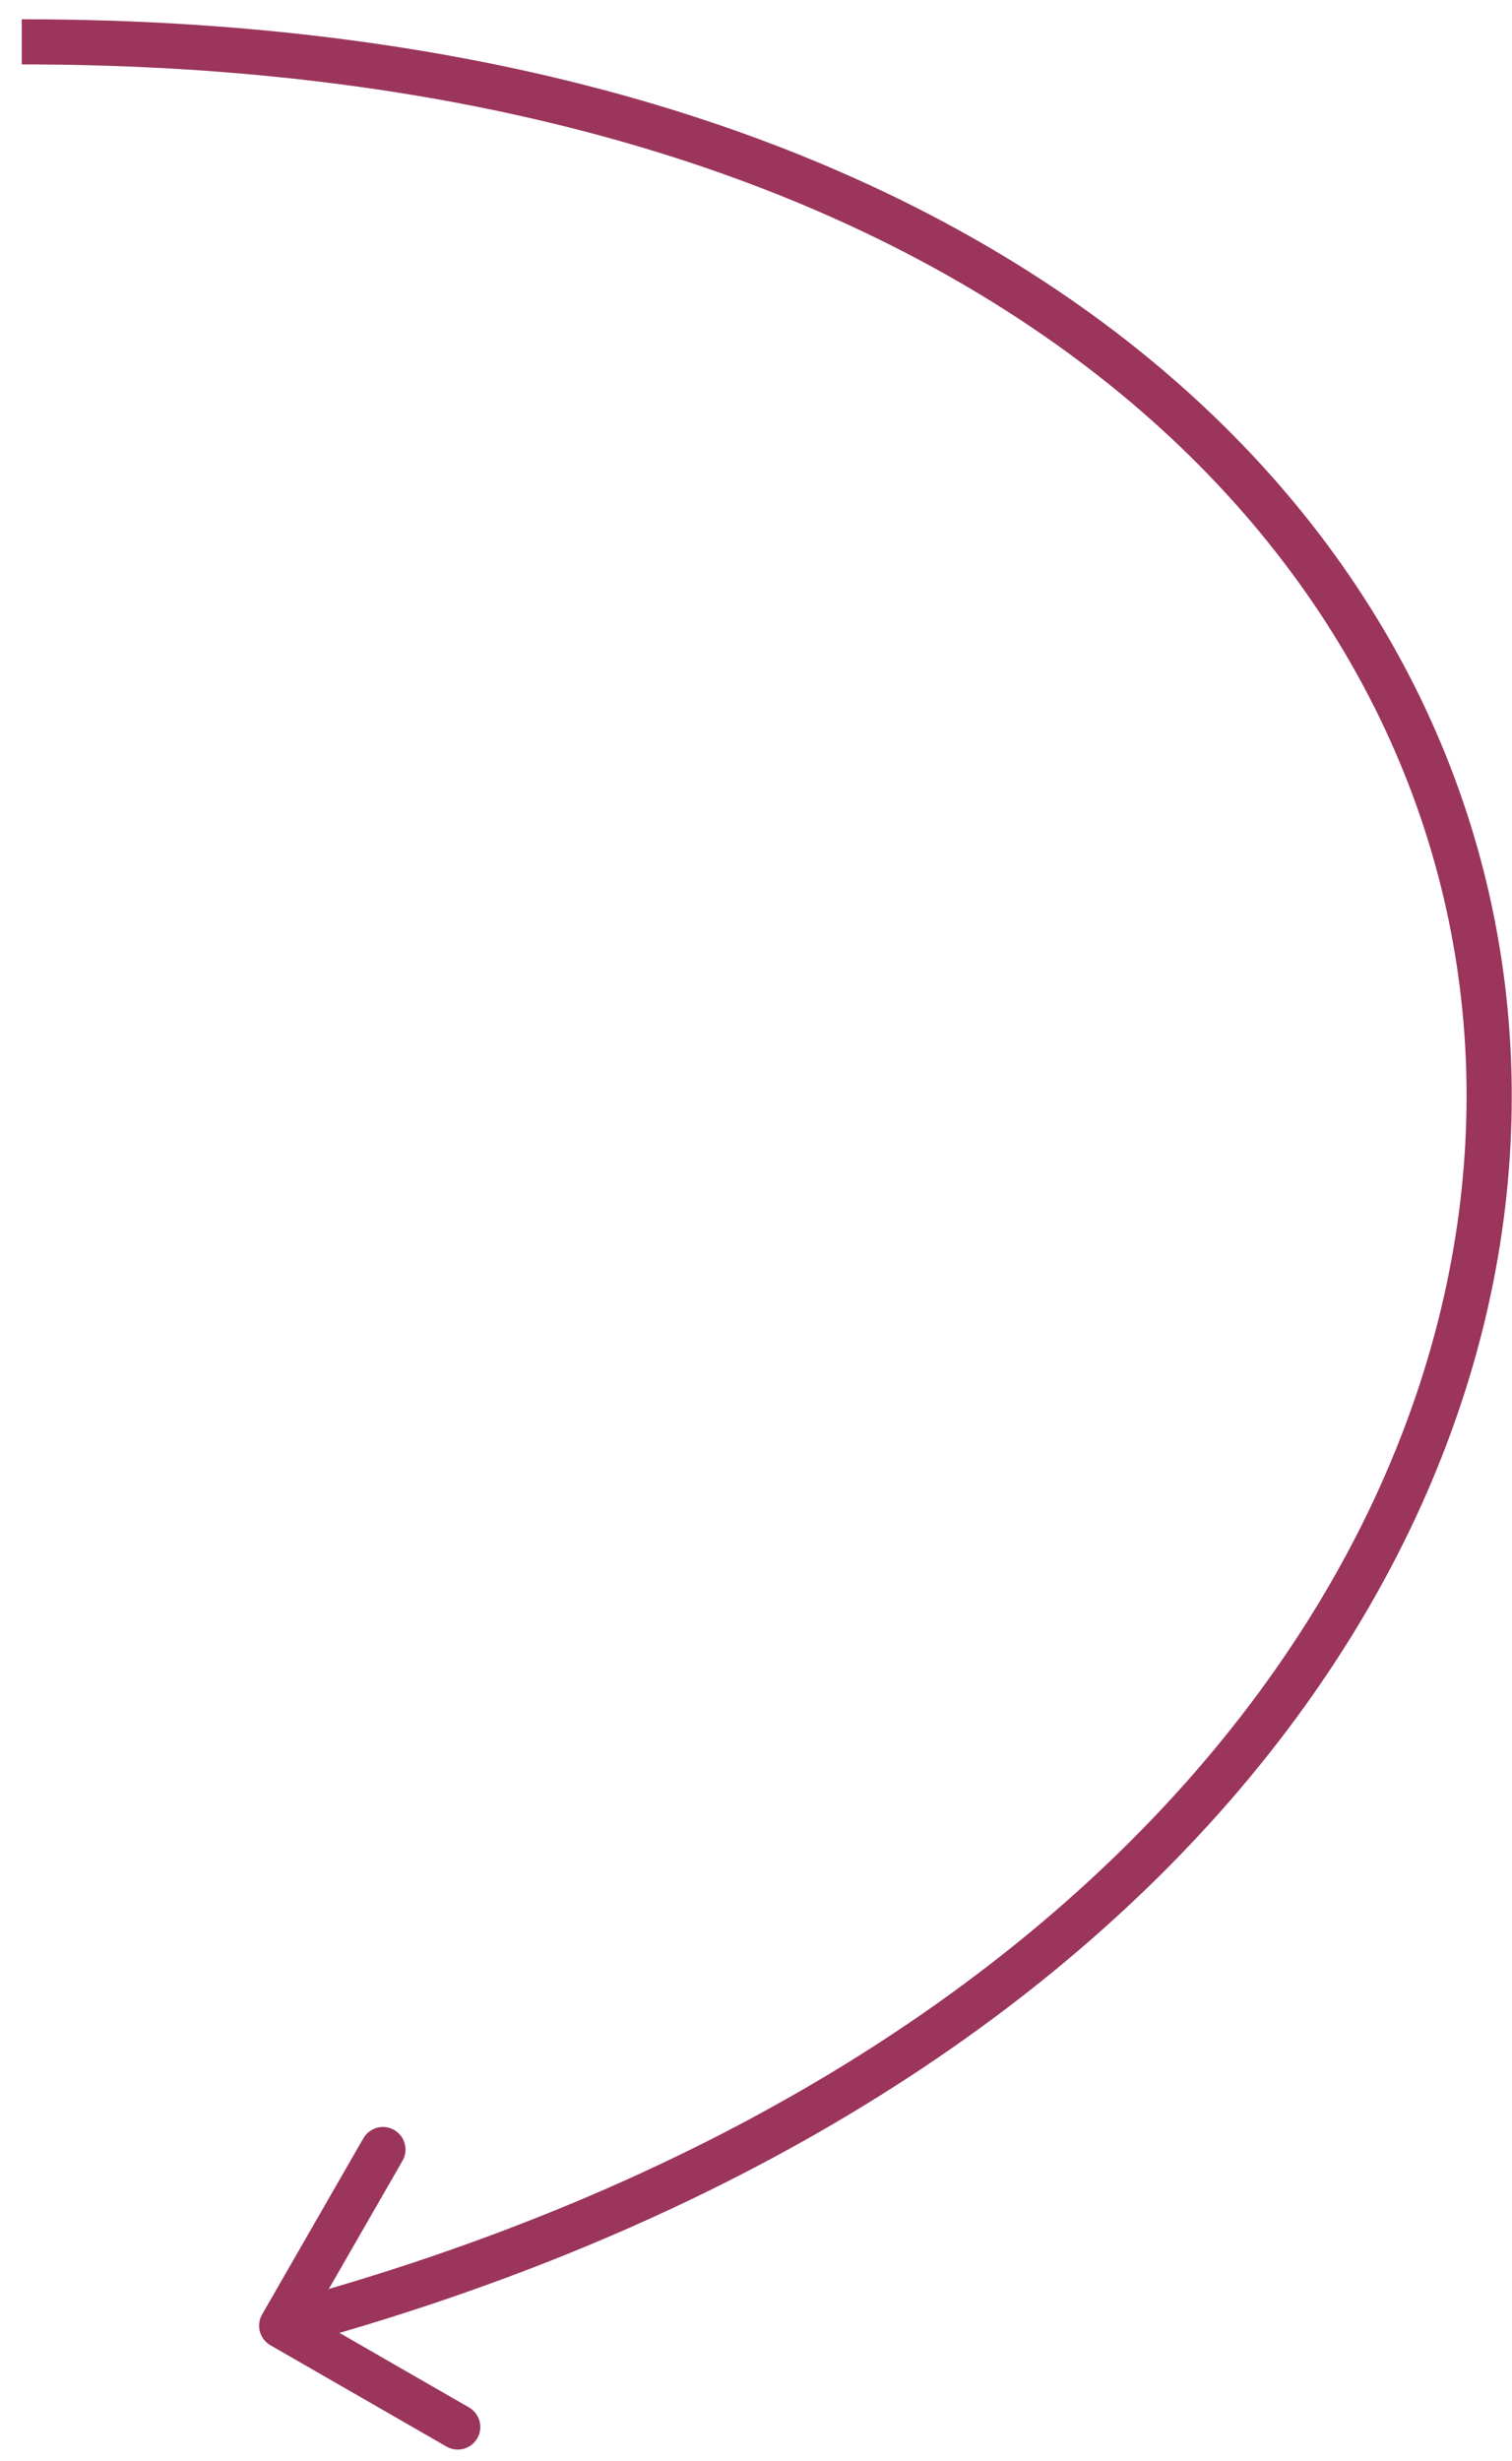<?xml version="1.0" encoding="UTF-8"?> <svg xmlns="http://www.w3.org/2000/svg" width="67" height="109" viewBox="0 0 67 109" fill="none"><path d="M11.615 102.504C11.34 102.983 11.505 103.594 11.983 103.869L19.785 108.356C20.264 108.632 20.875 108.467 21.15 107.988C21.426 107.509 21.261 106.898 20.782 106.623L13.847 102.634L17.836 95.699C18.111 95.221 17.947 94.609 17.468 94.334C16.989 94.059 16.378 94.224 16.102 94.702L11.615 102.504ZM0.965 2.853C41.425 2.853 62.688 22.807 64.81 44.835C66.938 66.915 49.933 91.866 12.222 102.037L12.742 103.968C51.049 93.637 69.053 68.013 66.801 44.644C64.544 21.223 42.04 0.853 0.965 0.853L0.965 2.853Z" fill="#9B355C"></path></svg> 